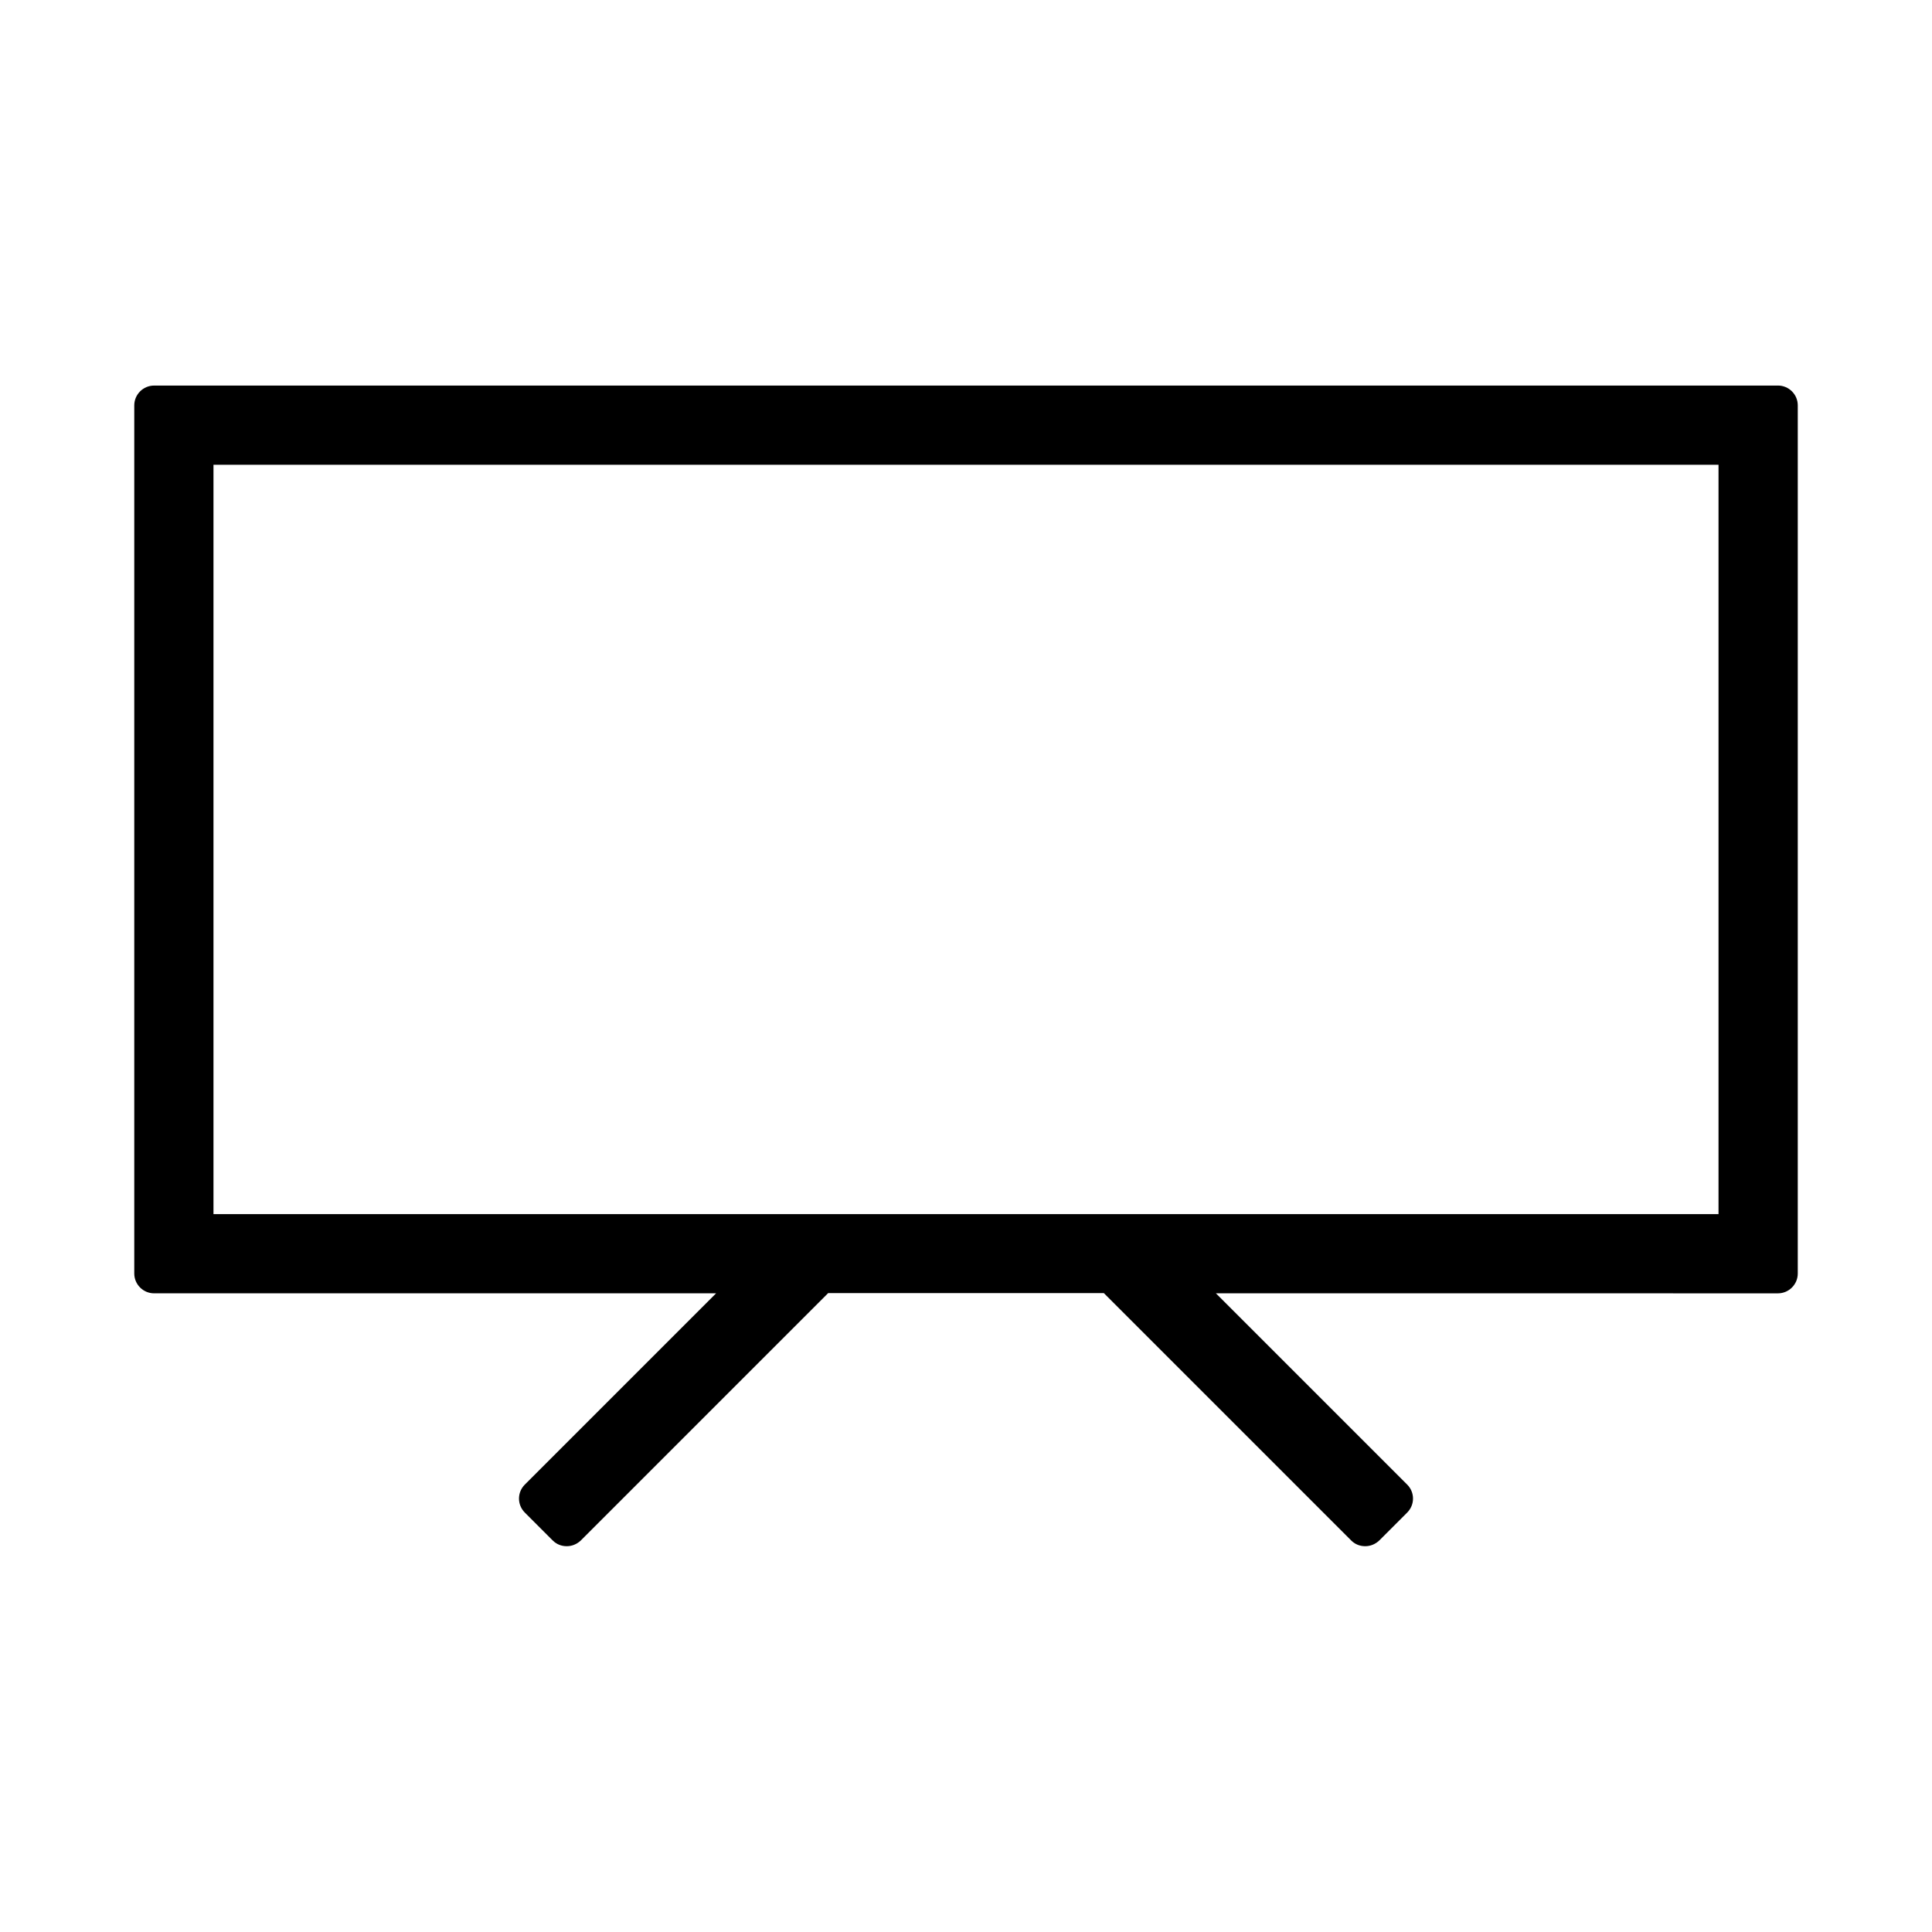 <?xml version="1.0" encoding="UTF-8"?>
<!-- Uploaded to: SVG Repo, www.svgrepo.com, Generator: SVG Repo Mixer Tools -->
<svg fill="#000000" width="800px" height="800px" version="1.1" viewBox="144 144 512 512" xmlns="http://www.w3.org/2000/svg">
 <path d="m615.17 246.18h-430.34c-2.887 0-5.246 2.363-5.246 5.246v230.07c0 2.887 2.363 5.246 5.246 5.246h148.94l-50.695 50.695c-2.047 2.047-2.047 5.352 0 7.398l7.398 7.398c1.051 1.051 2.363 1.523 3.727 1.523 1.363 0 2.676-0.523 3.727-1.523l65.547-65.547h73.051l65.547 65.547c1.051 1.051 2.363 1.523 3.727 1.523s2.676-0.523 3.727-1.523l7.398-7.398c2.047-2.047 2.047-5.352 0-7.398l-50.695-50.695 148.95 0.004c2.887 0 5.246-2.363 5.246-5.246v-230.08c0-2.887-2.359-5.246-5.246-5.246zm-15.746 219.58h-398.85v-198.59h398.85z"/>
</svg>